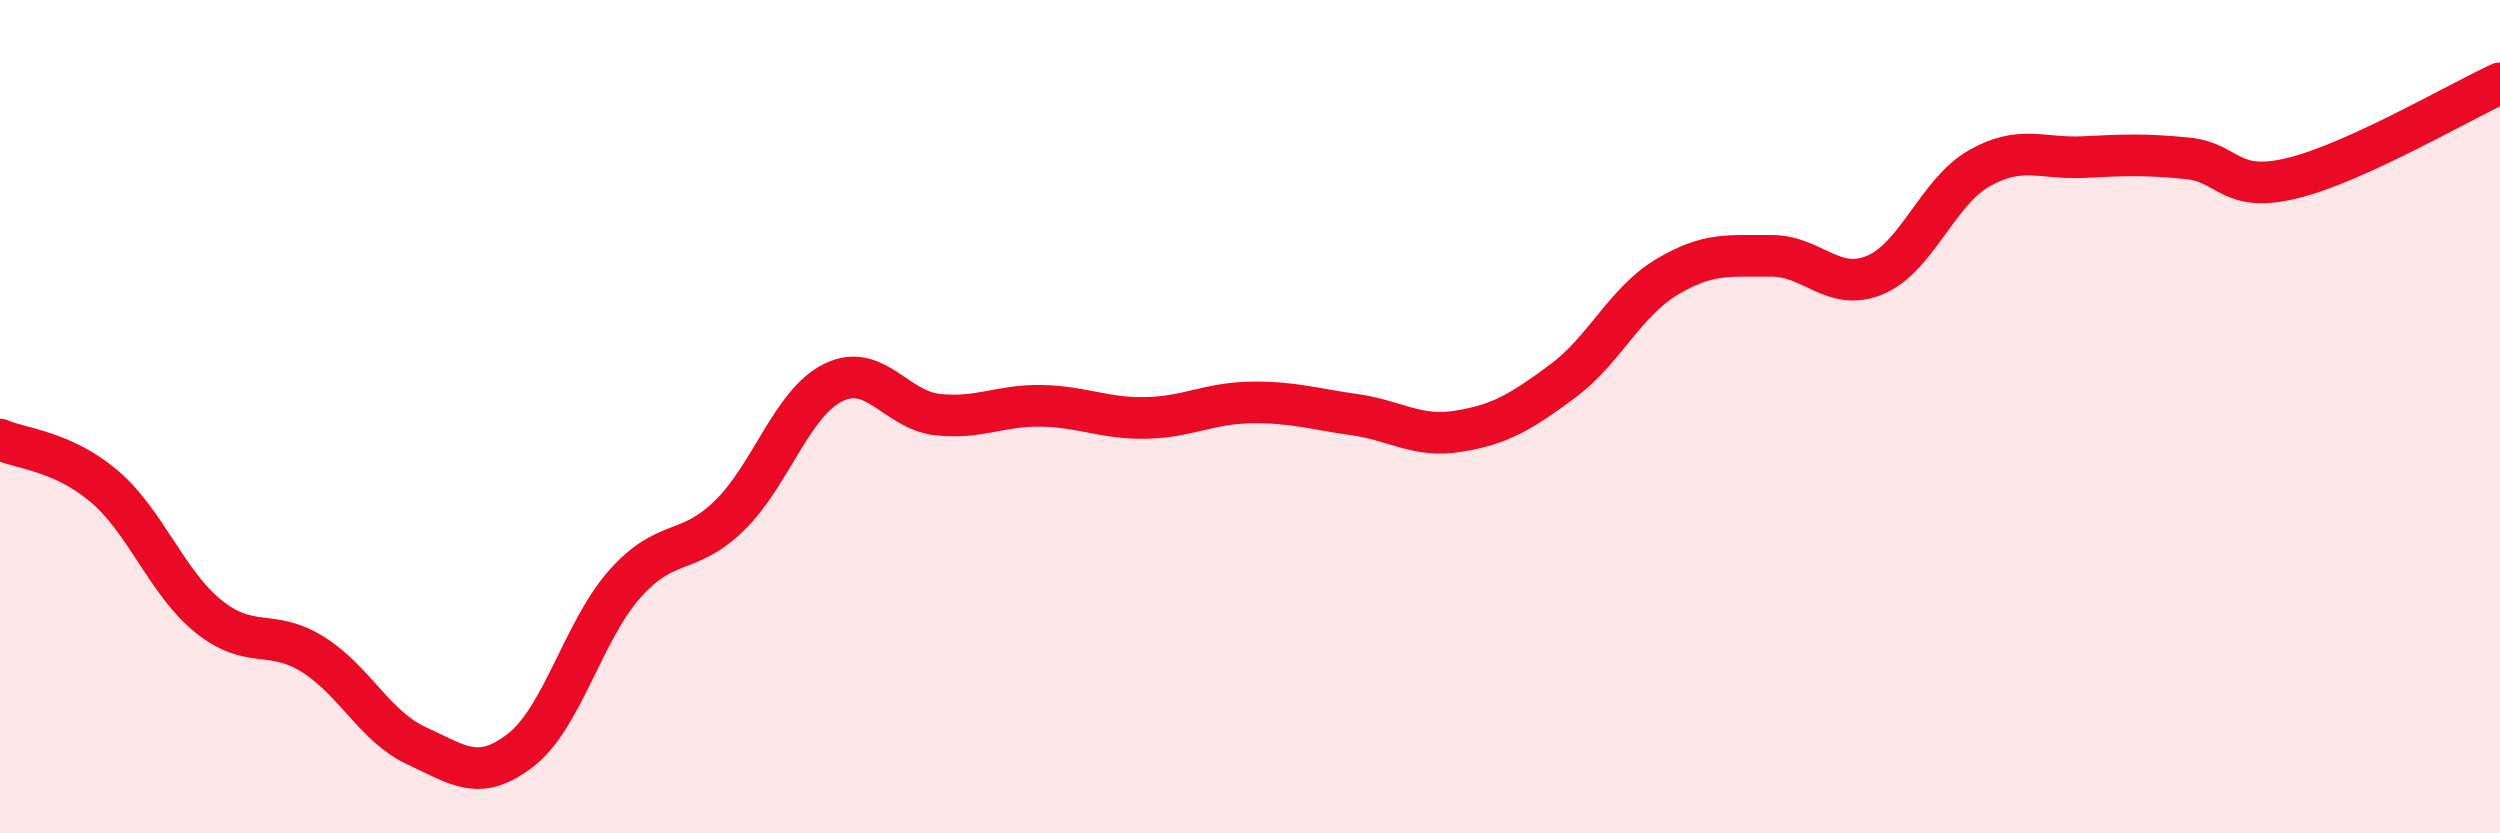 
    <svg width="60" height="20" viewBox="0 0 60 20" xmlns="http://www.w3.org/2000/svg">
      <path
        d="M 0,10.55 C 0.5,10.77 1.5,10.82 2.5,11.67 C 3.5,12.52 4,13.98 5,14.79 C 6,15.6 6.5,15.08 7.5,15.7 C 8.5,16.32 9,17.44 10,17.9 C 11,18.36 11.5,18.78 12.5,18 C 13.5,17.22 14,15.13 15,14.01 C 16,12.89 16.5,13.35 17.5,12.38 C 18.5,11.41 19,9.67 20,9.18 C 21,8.69 21.5,9.84 22.5,9.95 C 23.5,10.06 24,9.72 25,9.74 C 26,9.76 26.5,10.05 27.5,10.03 C 28.5,10.01 29,9.68 30,9.66 C 31,9.64 31.5,9.81 32.5,9.95 C 33.5,10.09 34,10.51 35,10.35 C 36,10.19 36.5,9.89 37.5,9.15 C 38.5,8.41 39,7.25 40,6.65 C 41,6.05 41.5,6.15 42.5,6.14 C 43.5,6.13 44,7.02 45,6.6 C 46,6.18 46.5,4.61 47.5,4.04 C 48.5,3.47 49,3.82 50,3.77 C 51,3.72 51.5,3.7 52.5,3.8 C 53.5,3.9 53.5,4.64 55,4.28 C 56.5,3.92 59,2.46 60,2L60 20L0 20Z"
        fill="#EB0A25"
        opacity="0.1"
        stroke-linecap="round"
        stroke-linejoin="round"
      />
      <path
        d="M 0,10.55 C 0.5,10.77 1.5,10.82 2.5,11.67 C 3.5,12.52 4,13.98 5,14.79 C 6,15.6 6.5,15.08 7.5,15.7 C 8.5,16.32 9,17.44 10,17.9 C 11,18.36 11.5,18.78 12.5,18 C 13.5,17.22 14,15.13 15,14.01 C 16,12.89 16.5,13.35 17.5,12.38 C 18.5,11.41 19,9.67 20,9.18 C 21,8.69 21.5,9.84 22.5,9.95 C 23.5,10.06 24,9.72 25,9.74 C 26,9.76 26.5,10.05 27.5,10.03 C 28.5,10.01 29,9.68 30,9.66 C 31,9.64 31.5,9.81 32.5,9.95 C 33.5,10.09 34,10.51 35,10.35 C 36,10.19 36.5,9.89 37.5,9.15 C 38.5,8.41 39,7.25 40,6.65 C 41,6.05 41.5,6.15 42.5,6.14 C 43.5,6.13 44,7.02 45,6.6 C 46,6.18 46.5,4.61 47.5,4.04 C 48.5,3.47 49,3.82 50,3.77 C 51,3.72 51.5,3.7 52.5,3.8 C 53.5,3.9 53.5,4.64 55,4.28 C 56.5,3.92 59,2.46 60,2"
        stroke="#EB0A25"
        stroke-width="1"
        fill="none"
        stroke-linecap="round"
        stroke-linejoin="round"
      />
    </svg>
  